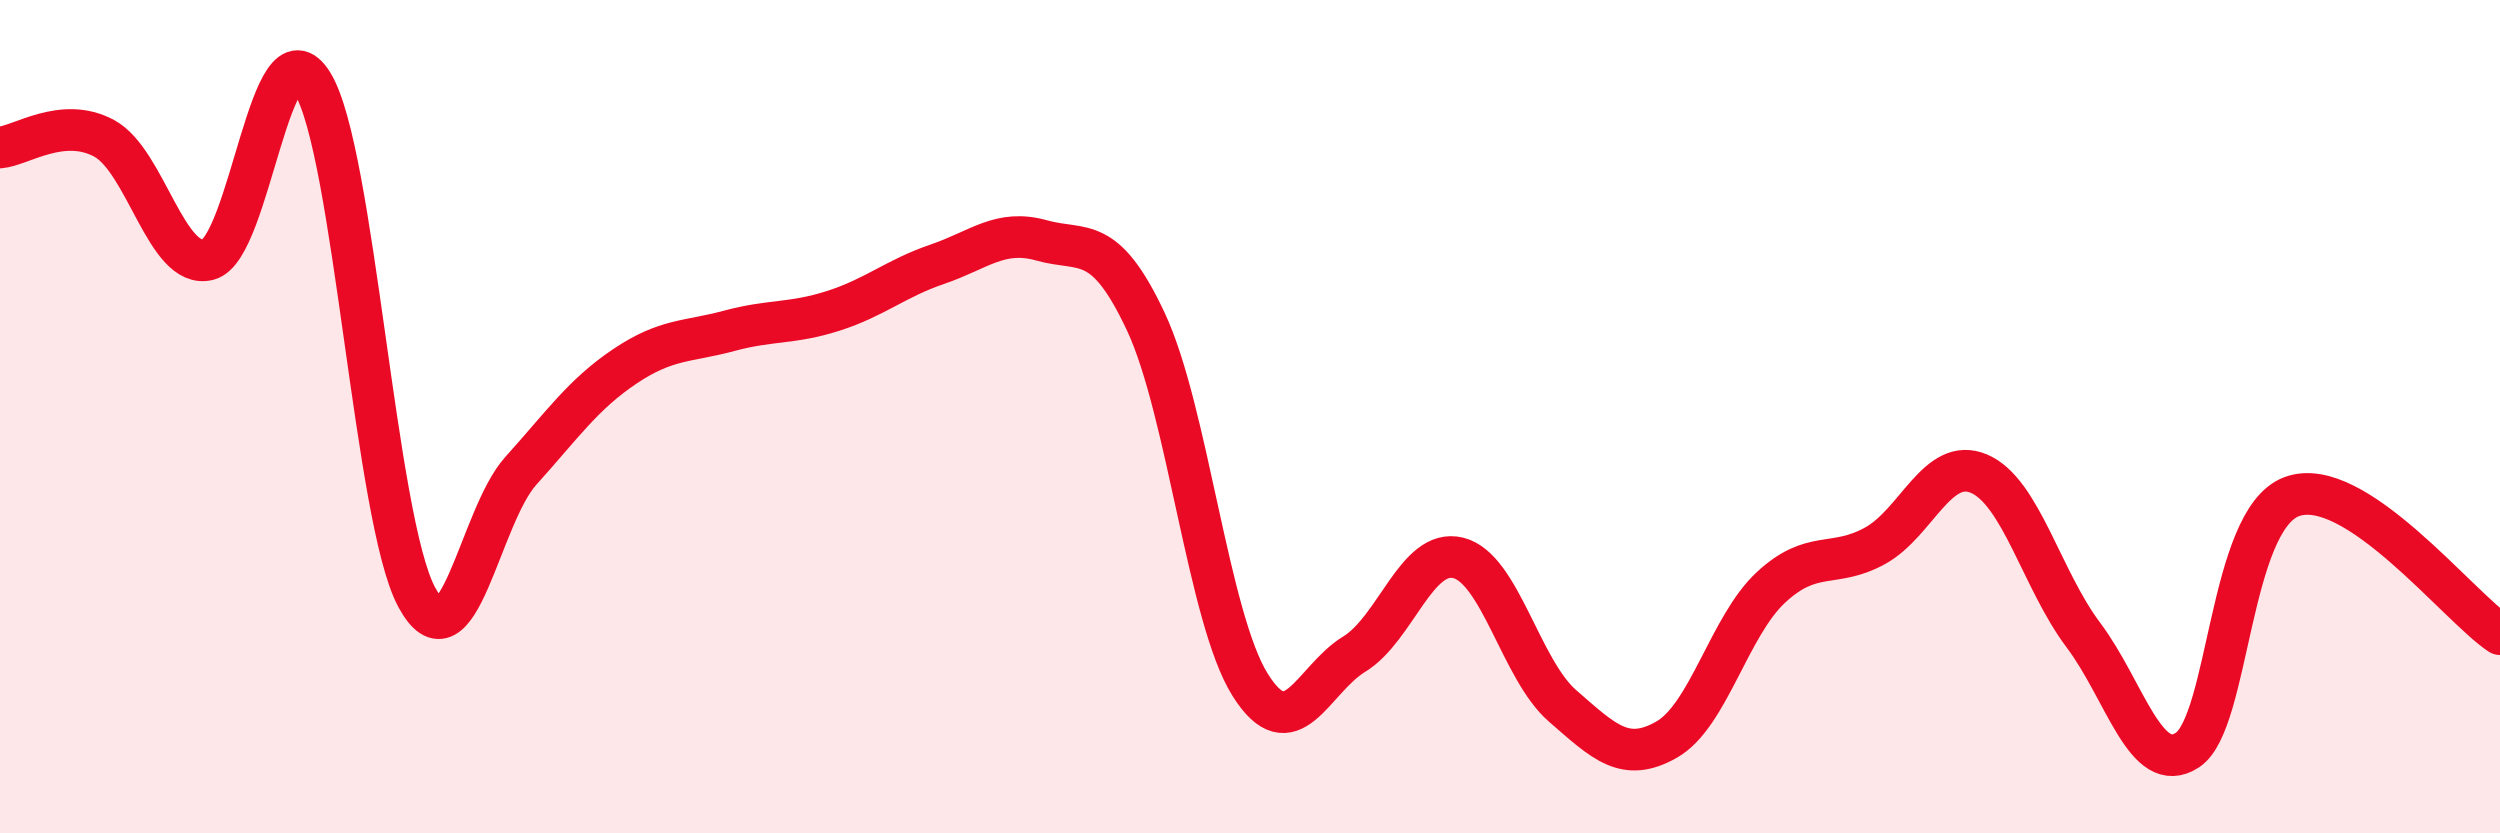 
    <svg width="60" height="20" viewBox="0 0 60 20" xmlns="http://www.w3.org/2000/svg">
      <path
        d="M 0,3.54 C 0.5,3.5 1.5,2.78 2.5,3.32 C 3.5,3.86 4,6.49 5,6.23 C 6,5.97 6.5,0.38 7.5,2 C 8.5,3.62 9,12.47 10,14.33 C 11,16.19 11.5,12.41 12.5,11.3 C 13.5,10.19 14,9.46 15,8.79 C 16,8.12 16.5,8.21 17.5,7.94 C 18.5,7.67 19,7.78 20,7.46 C 21,7.14 21.5,6.68 22.5,6.34 C 23.5,6 24,5.49 25,5.77 C 26,6.05 26.5,5.59 27.5,7.72 C 28.5,9.85 29,14.83 30,16.43 C 31,18.03 31.5,16.31 32.5,15.7 C 33.5,15.09 34,13.14 35,13.39 C 36,13.64 36.5,16.07 37.5,16.94 C 38.5,17.81 39,18.32 40,17.75 C 41,17.18 41.5,15.03 42.5,14.1 C 43.5,13.17 44,13.65 45,13.1 C 46,12.55 46.5,10.94 47.5,11.37 C 48.5,11.8 49,13.91 50,15.24 C 51,16.57 51.5,18.66 52.5,18 C 53.5,17.34 53.5,12.48 55,11.92 C 56.5,11.36 59,14.56 60,15.22L60 20L0 20Z"
        fill="#EB0A25"
        opacity="0.1"
        stroke-linecap="round"
        stroke-linejoin="round"
      />
      <path
        d="M 0,3.54 C 0.5,3.5 1.5,2.78 2.5,3.32 C 3.5,3.86 4,6.49 5,6.23 C 6,5.97 6.5,0.38 7.5,2 C 8.5,3.62 9,12.47 10,14.33 C 11,16.19 11.5,12.41 12.5,11.3 C 13.5,10.19 14,9.46 15,8.79 C 16,8.12 16.5,8.21 17.5,7.94 C 18.5,7.67 19,7.78 20,7.46 C 21,7.14 21.5,6.68 22.5,6.34 C 23.5,6 24,5.49 25,5.77 C 26,6.05 26.5,5.59 27.5,7.72 C 28.5,9.85 29,14.83 30,16.43 C 31,18.03 31.5,16.31 32.5,15.7 C 33.5,15.09 34,13.14 35,13.39 C 36,13.64 36.5,16.07 37.5,16.94 C 38.5,17.81 39,18.32 40,17.75 C 41,17.18 41.5,15.03 42.5,14.1 C 43.5,13.17 44,13.65 45,13.1 C 46,12.55 46.5,10.94 47.5,11.37 C 48.5,11.8 49,13.91 50,15.24 C 51,16.57 51.5,18.66 52.5,18 C 53.5,17.34 53.5,12.48 55,11.92 C 56.5,11.36 59,14.56 60,15.22"
        stroke="#EB0A25"
        stroke-width="1"
        fill="none"
        stroke-linecap="round"
        stroke-linejoin="round"
      />
    </svg>
  